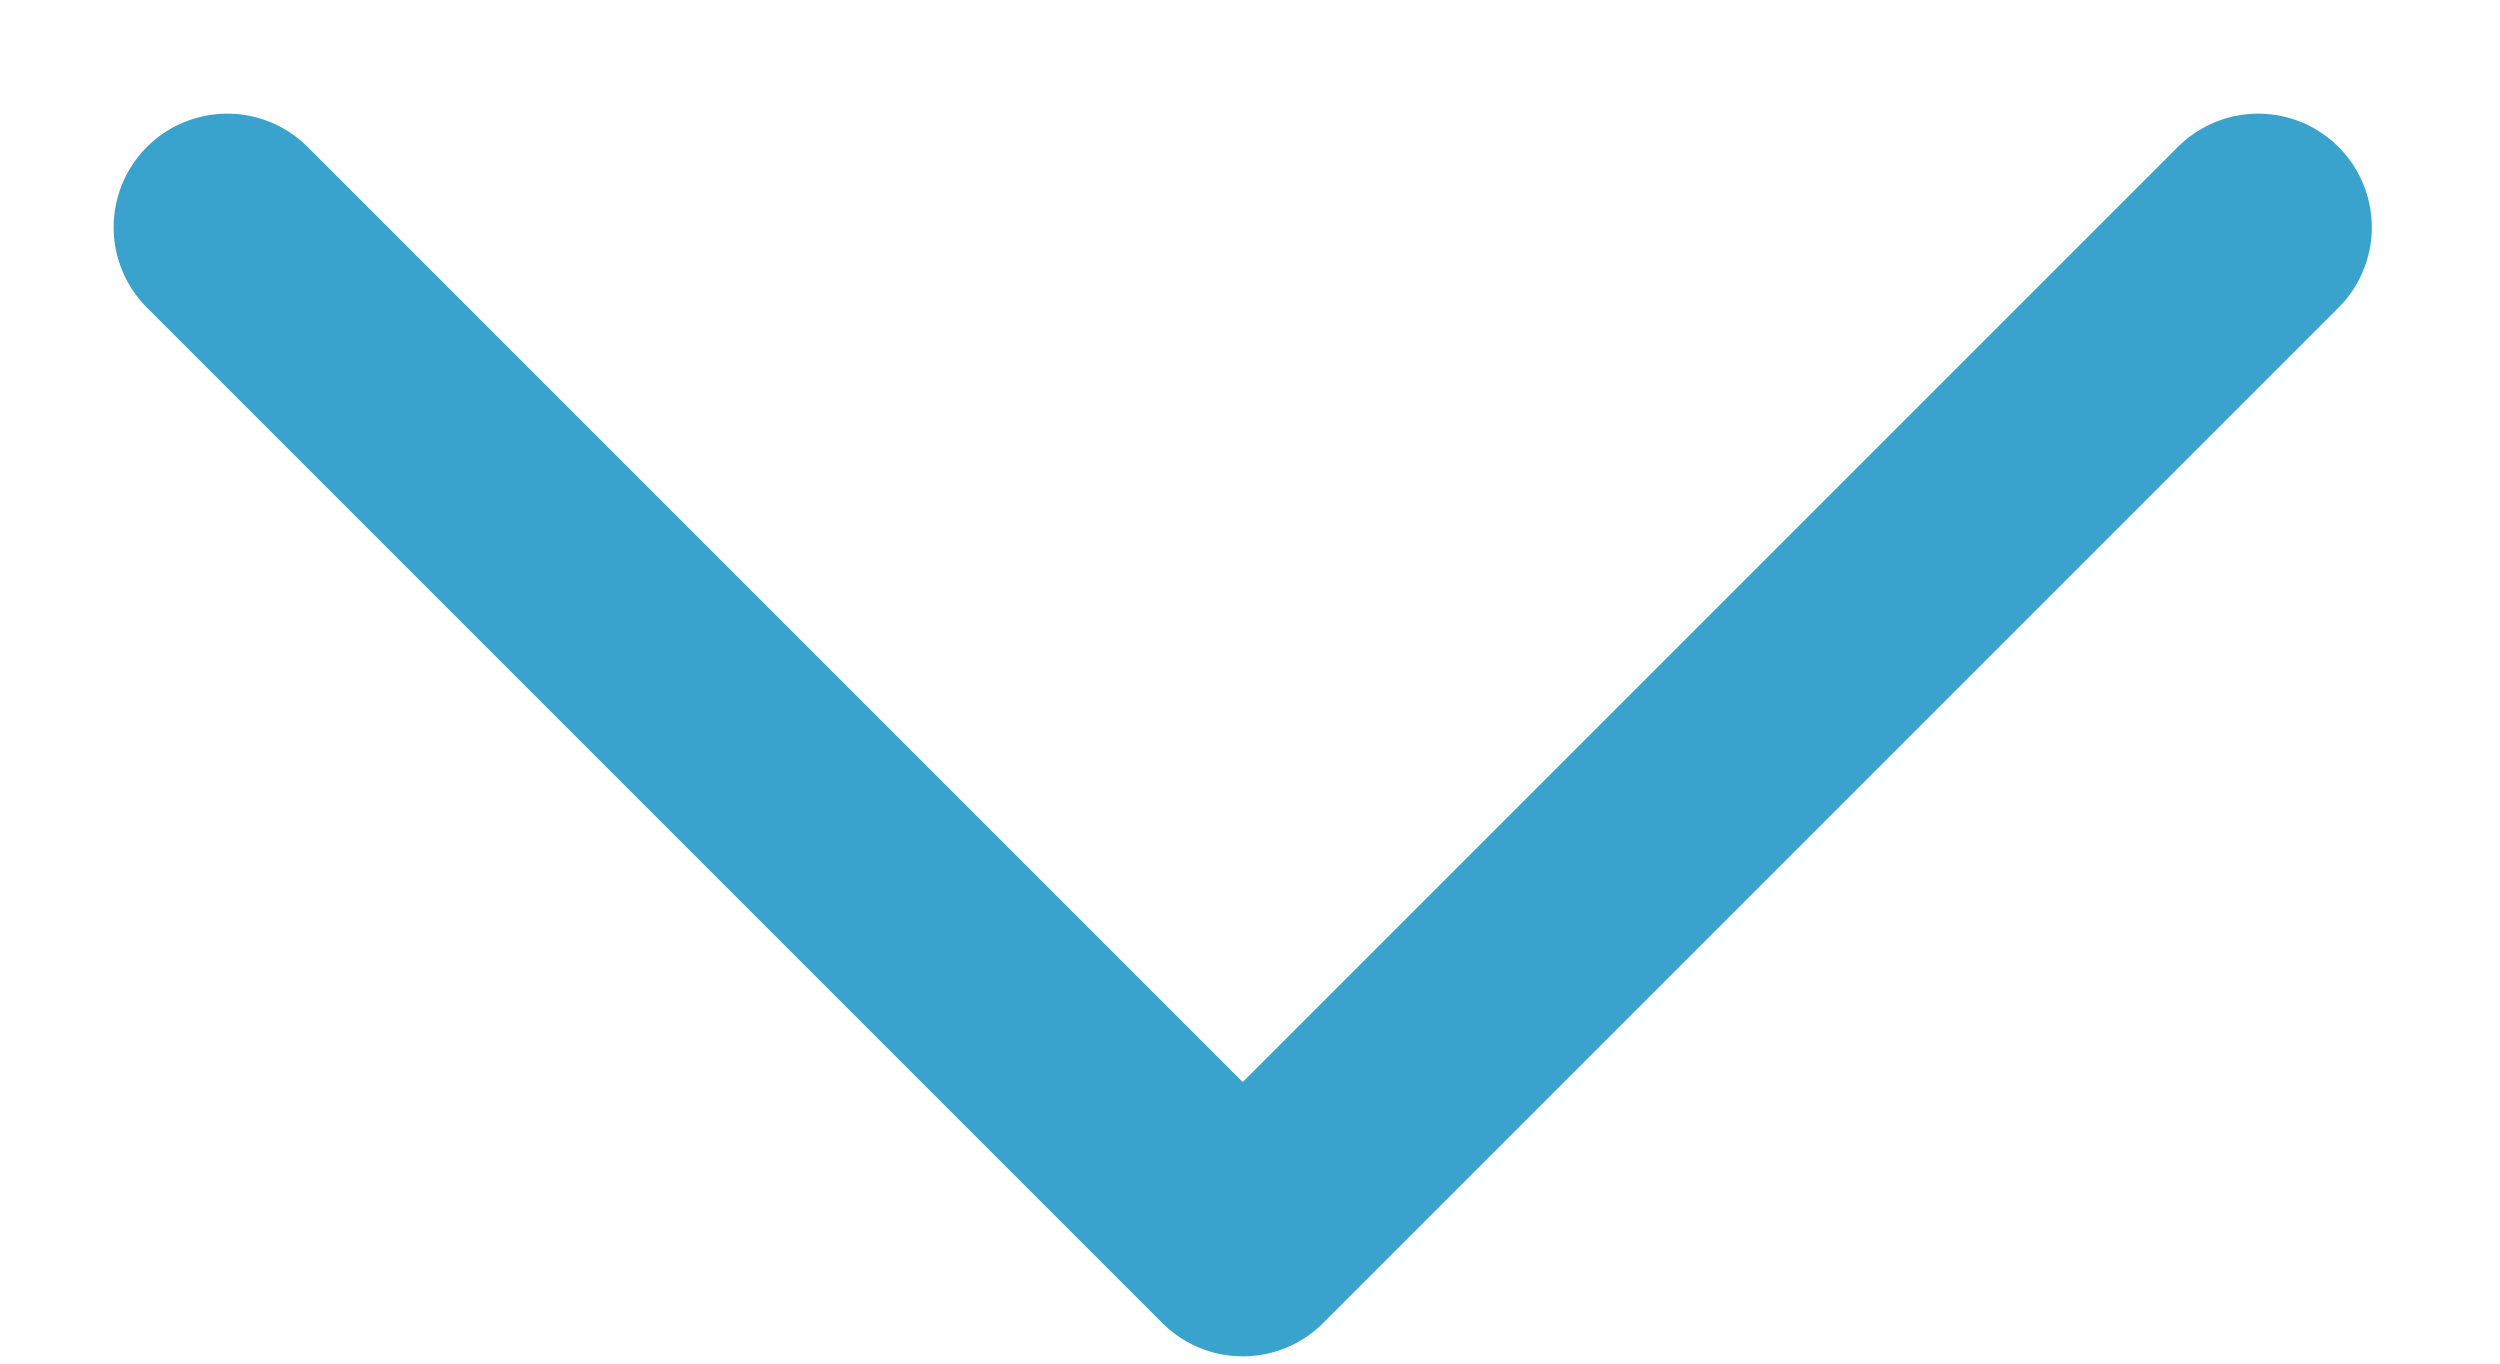 <?xml version="1.0" encoding="UTF-8"?>
<svg width="11px" height="6px" viewBox="0 0 11 6" version="1.1" xmlns="http://www.w3.org/2000/svg" xmlns:xlink="http://www.w3.org/1999/xlink">
    <title>D73A3D20-9BE4-4616-8F69-8A7DA51B19EB</title>
    <g id="component" stroke="none" stroke-width="1" fill="none" fill-rule="evenodd" stroke-linecap="round" stroke-linejoin="round">
        <g id="Component-Guide_V3" transform="translate(-293, -1899)" stroke="#39A3CE">
            <g id="dd-cont" transform="translate(298.5, 1902) rotate(-360) translate(-298.5, -1902) translate(293, 1899)">
                <polyline id="Stroke-1" points="1 1 4.31 4.31 5.468 5.468 9.936 1"></polyline>
            </g>
        </g>
    </g>
</svg>